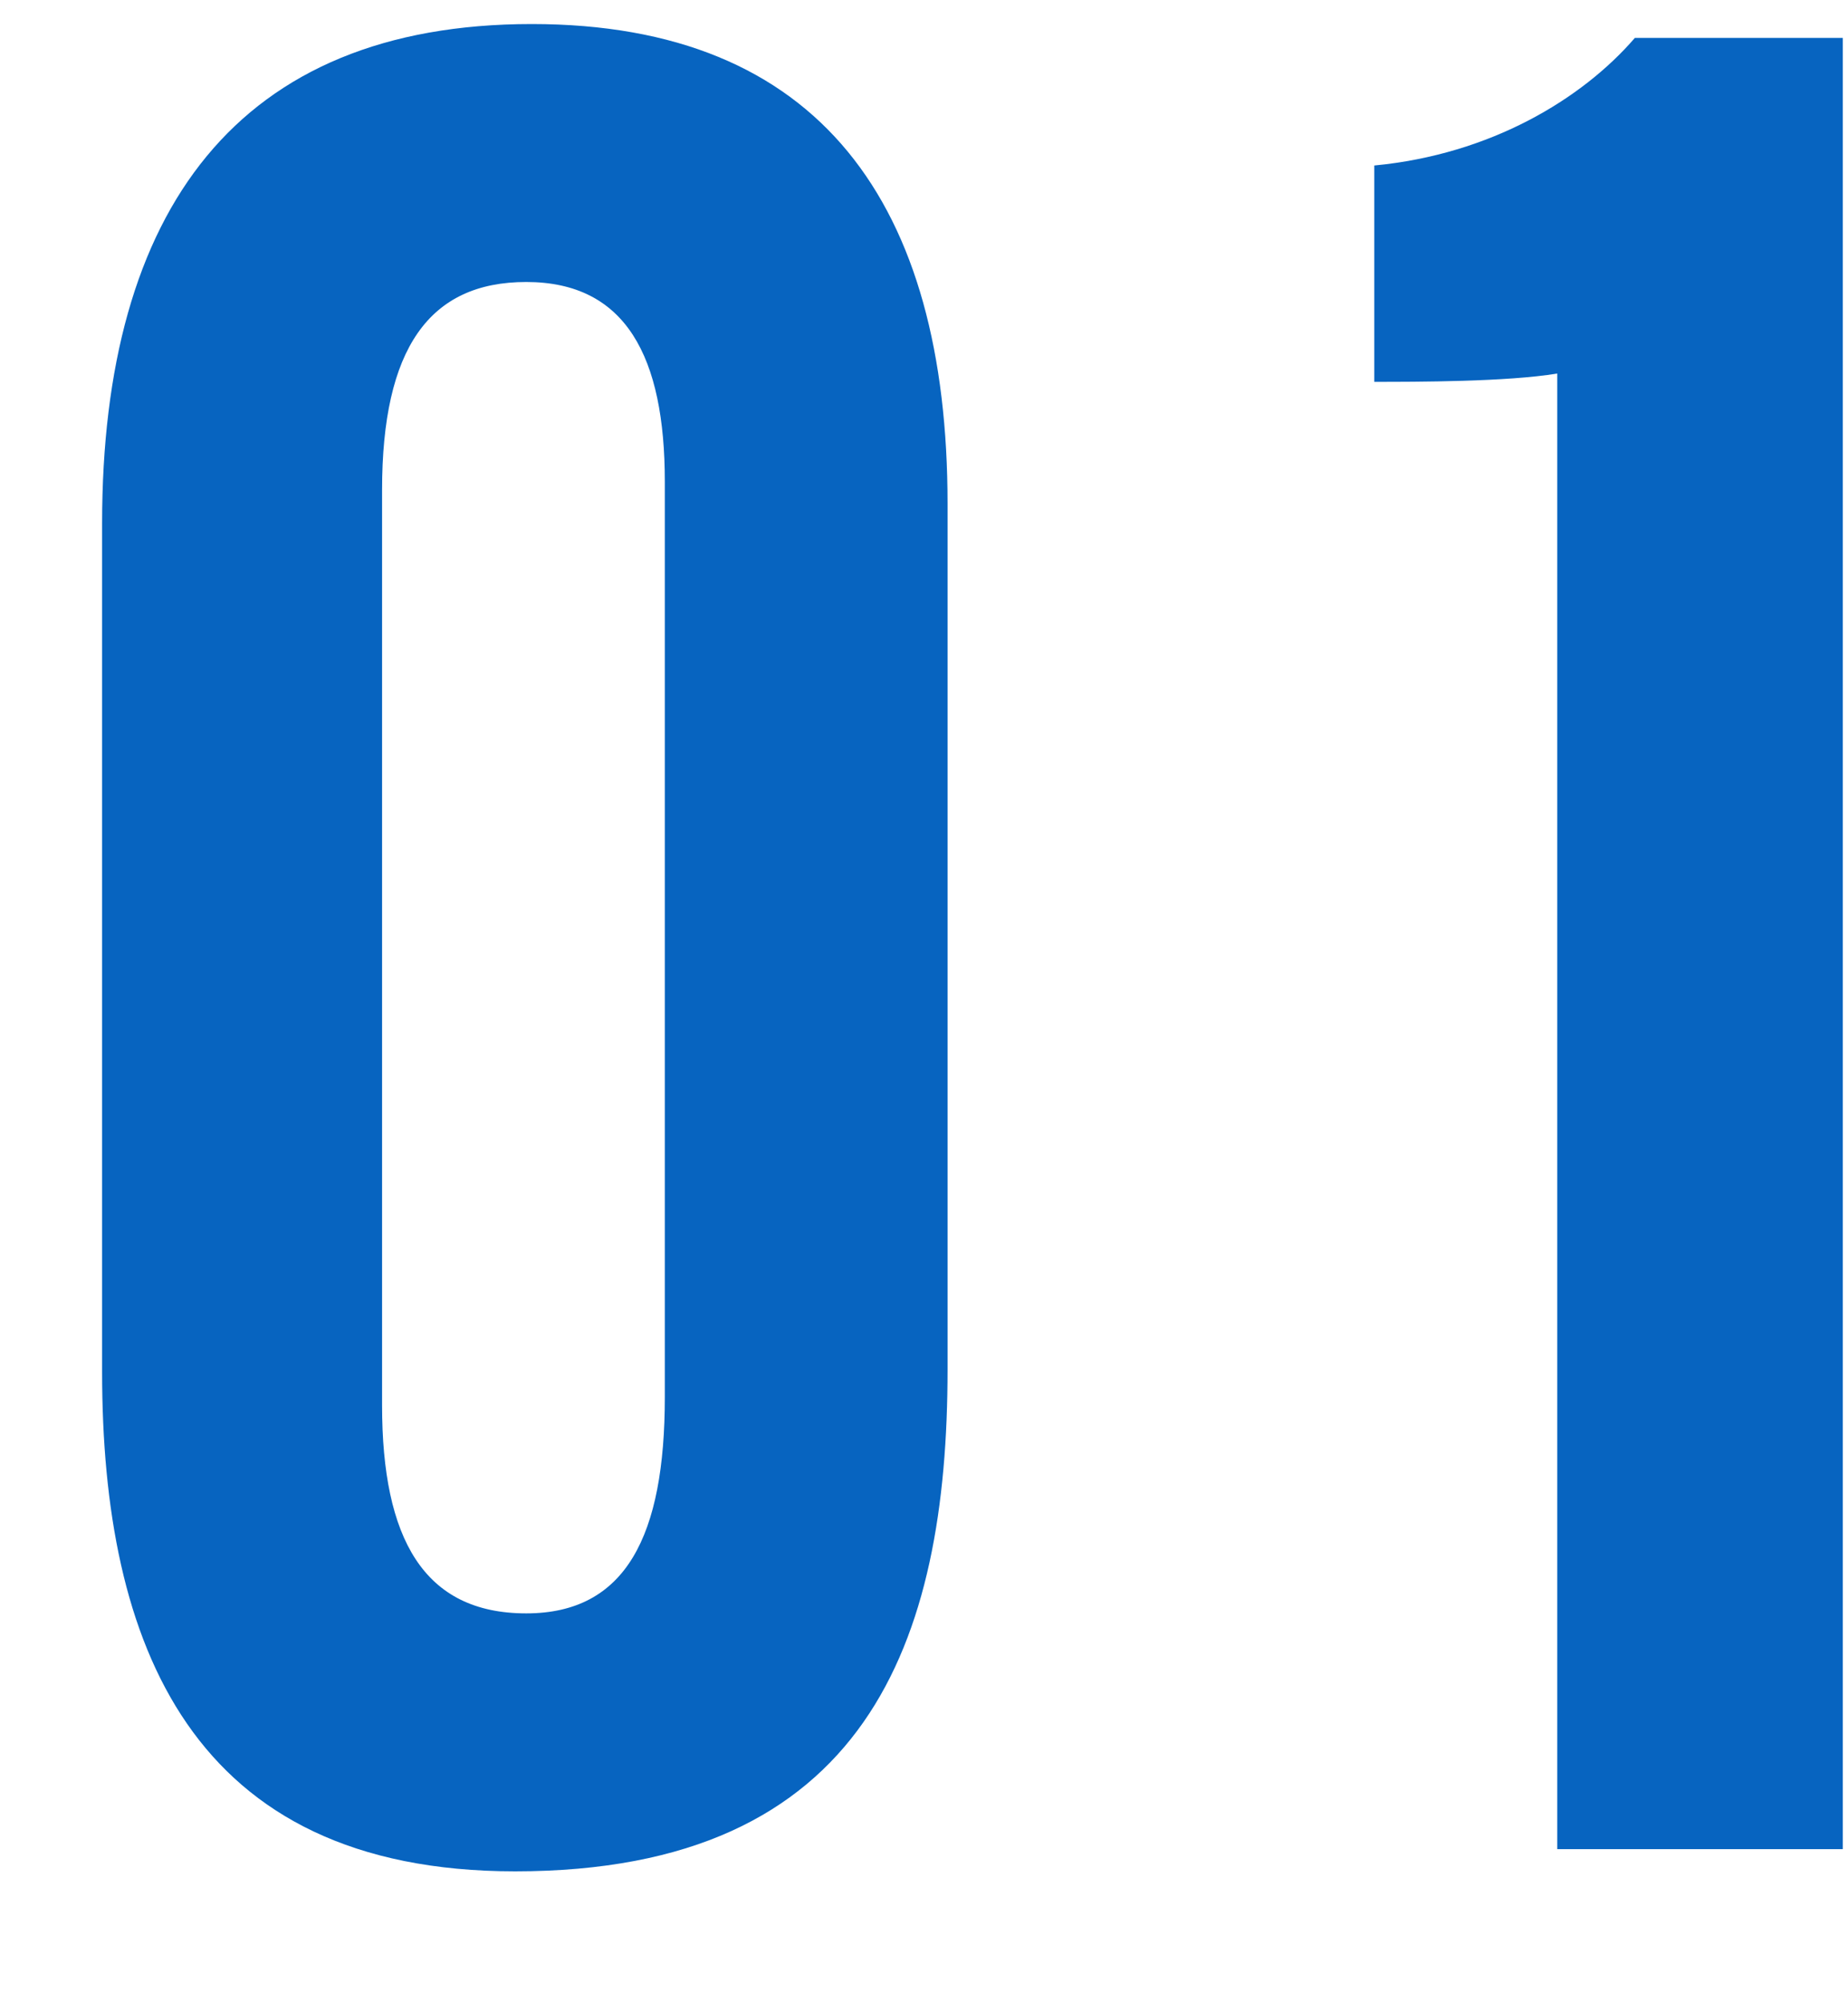 <?xml version="1.0" encoding="UTF-8"?>
<svg xmlns="http://www.w3.org/2000/svg" width="12" height="13" viewBox="0 0 12 13" fill="none">
  <path d="M11.966 12H10.112V2.424C9.788 2.478 9.194 2.478 8.924 2.478V1.074C9.68 1.002 10.274 0.642 10.616 0.246H11.966V12Z" fill="#0764C0"></path>
  <path d="M3.453 0.156C5.325 0.156 6.153 1.326 6.153 3.27V8.886C6.153 10.65 5.631 12.144 3.345 12.144C1.239 12.144 0.663 10.668 0.663 8.904V3.396C0.663 1.362 1.545 0.156 3.453 0.156ZM3.417 1.83C2.787 1.83 2.481 2.262 2.481 3.18V9.12C2.481 9.984 2.751 10.47 3.417 10.47C4.065 10.47 4.317 9.966 4.317 9.066V3.126C4.317 2.316 4.065 1.83 3.417 1.83Z" fill="#0764C0"></path>
</svg>
